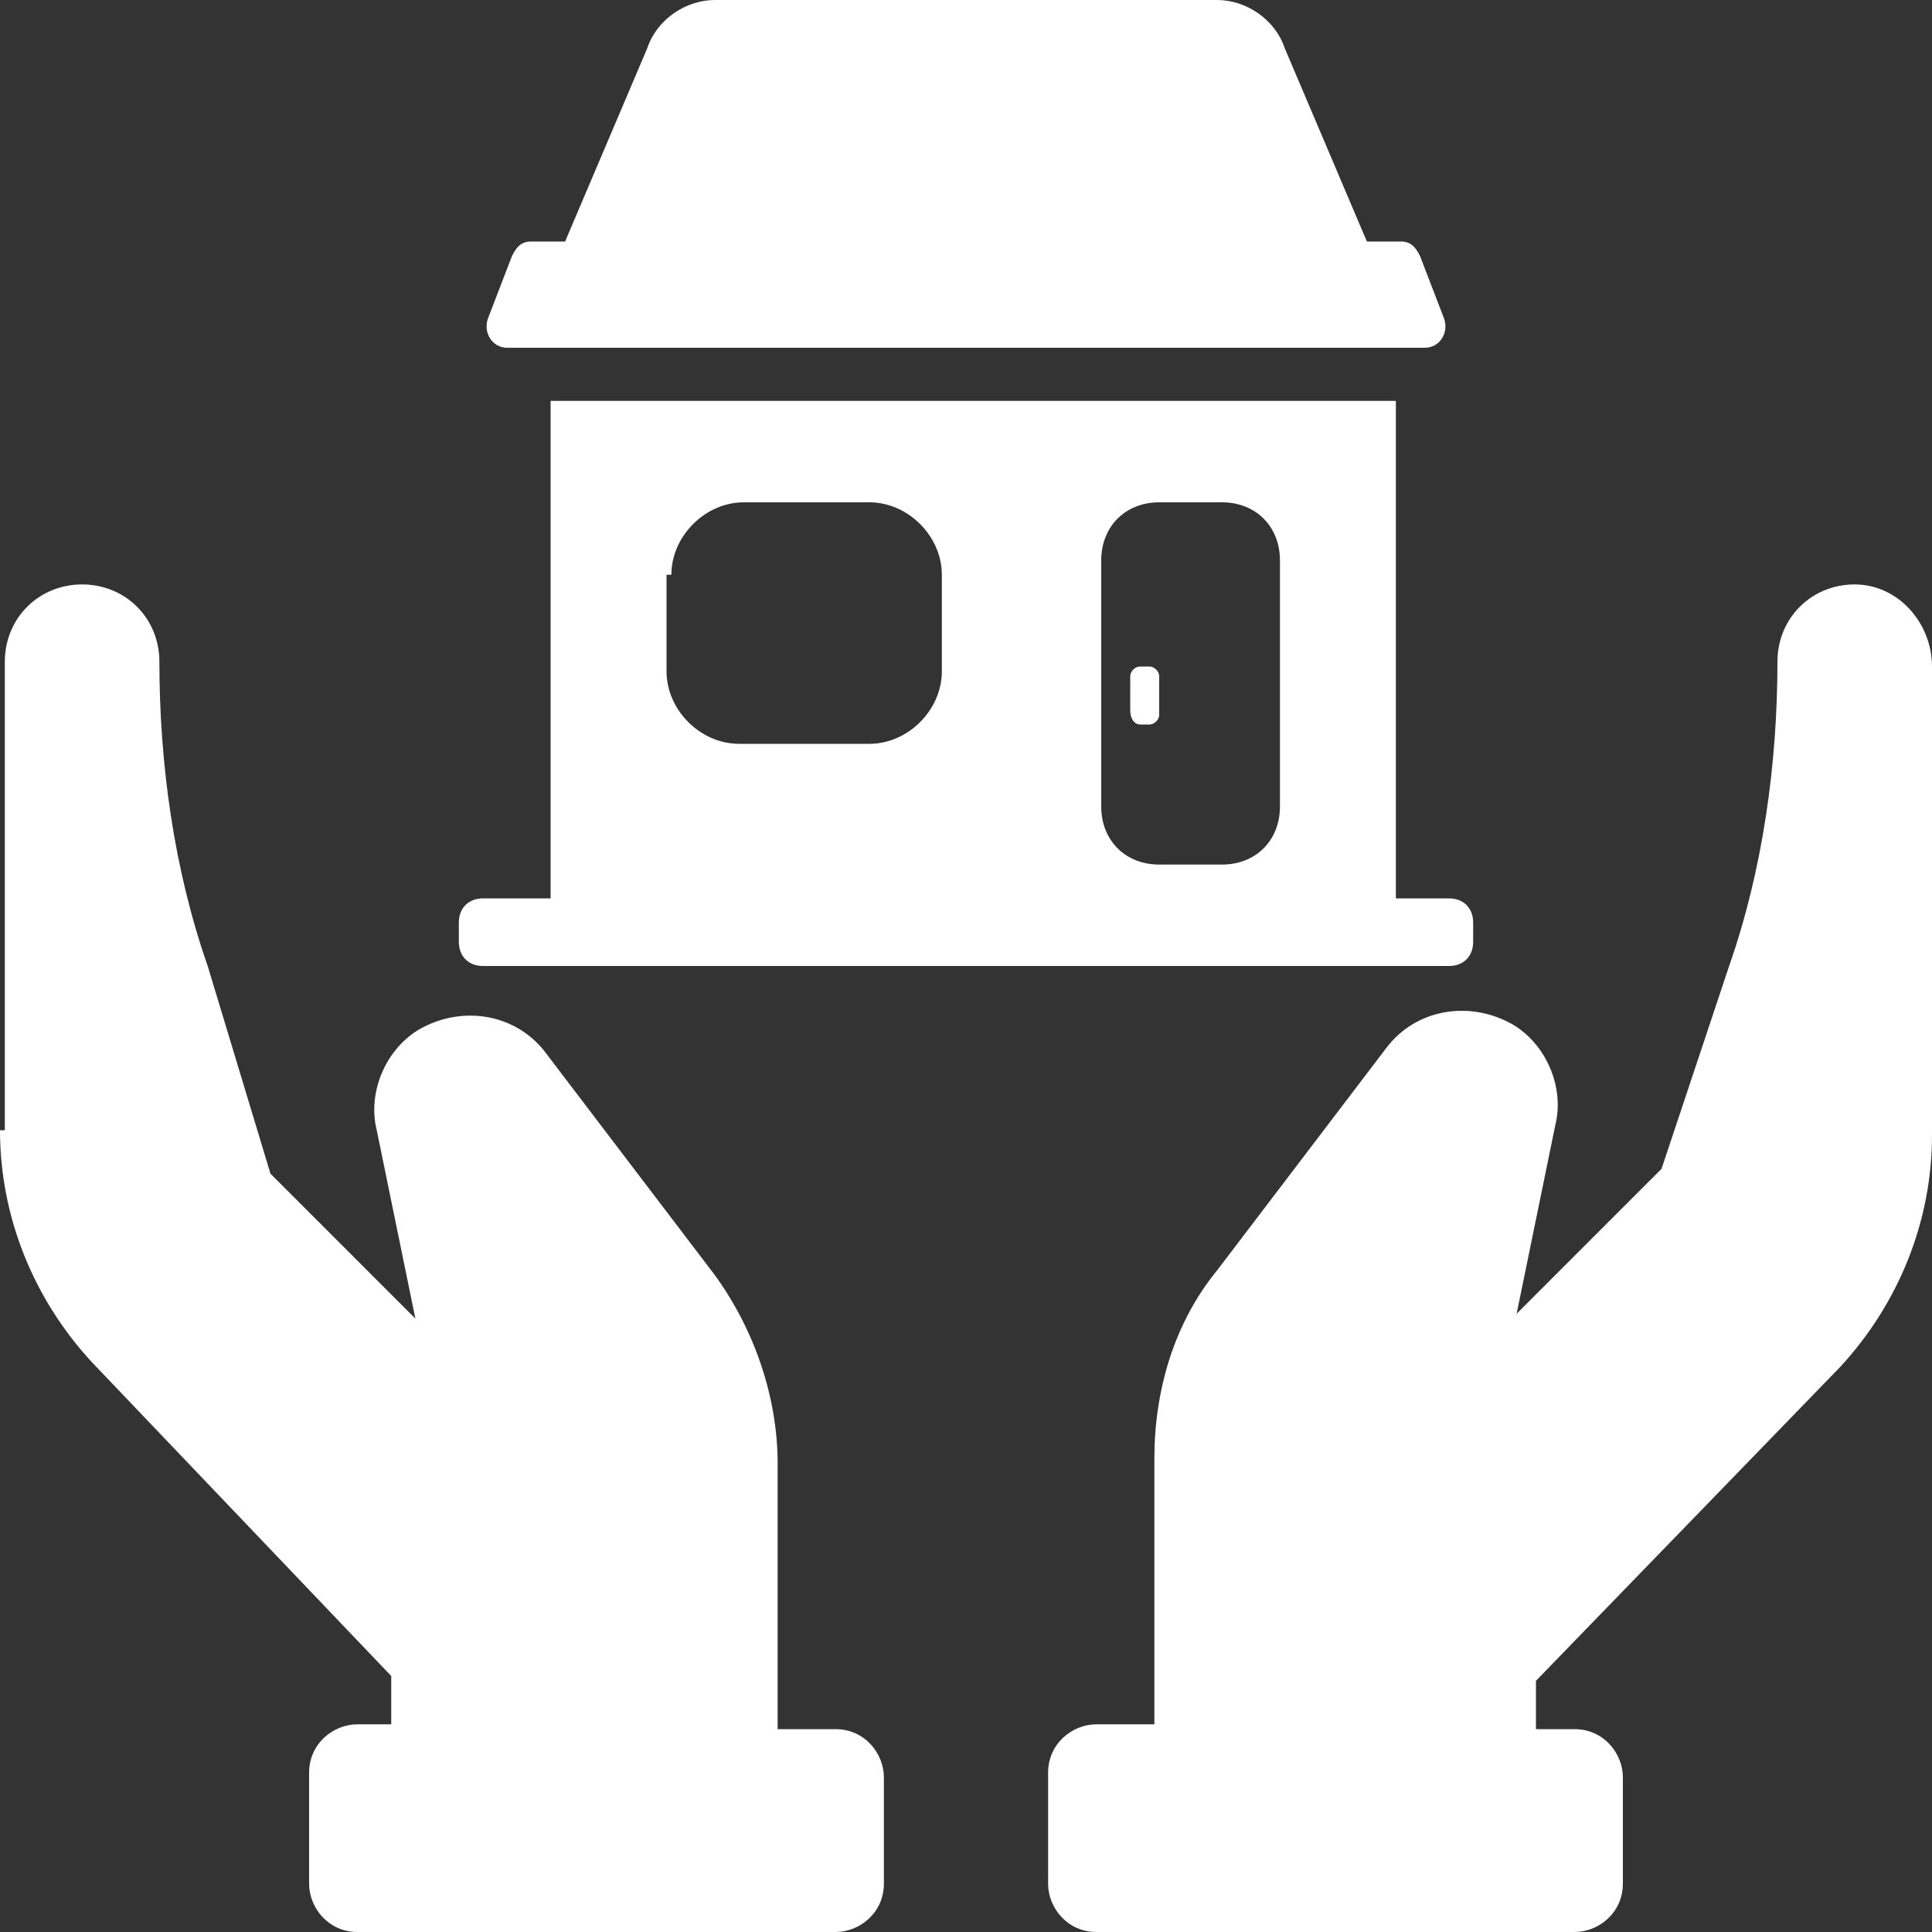 <svg width="40" height="40" viewBox="0 0 40 40" fill="none" xmlns="http://www.w3.org/2000/svg">
<rect x="0" y="0" width="40" height="40" fill="#333333" stroke="none"/>
<path d="M0 23.4C0 25.2 0.7 26.9 1.9 28.2L8.1 34.7V35.7H7.4C6.9 35.7 6.4 36.1 6.4 36.7V39C6.4 39.5 6.8 40 7.4 40H17.3C17.8 40 18.3 39.6 18.3 39V36.8C18.3 36.3 17.9 35.8 17.3 35.8H16.1V30.3C16.1 28.9 15.6 27.5 14.8 26.4L11.3 21.8C10.7 21 9.6 20.8 8.7 21.3C8 21.7 7.6 22.6 7.8 23.4L8.6 27.3L5.6 24.3L4.3 20C3.6 18 3.3 15.8 3.3 13.7C3.3 12.8 2.6 12.1 1.7 12.1C0.8 12.1 0.1 12.8 0.1 13.7V23.4H0Z" fill="white"/>
<path d="M38.4 12.1C37.5 12.1 36.8 12.8 36.8 13.7C36.8 15.8 36.5 18 35.8 20L34.4 24.2L31.4 27.2L32.2 23.3C32.4 22.5 32 21.6 31.3 21.2C30.4 20.7 29.3 20.9 28.7 21.7L25.2 26.3C24.3 27.4 23.9 28.8 23.9 30.2V35.7H22.7C22.2 35.7 21.7 36.1 21.7 36.7V39C21.7 39.5 22.1 40 22.7 40H32.6C33.1 40 33.6 39.6 33.6 39V36.8C33.6 36.3 33.2 35.8 32.6 35.8H31.8V34.8L38.1 28.3C39.3 27 40 25.3 40 23.5V13.8C40 12.9 39.3 12.1 38.4 12.1Z" fill="white"/>
<path d="M13.4 1L11.7 5H11C10.8 5 10.7 5.1 10.6 5.3L10.1 6.6C10 6.9 10.2 7.2 10.5 7.2H29.5C29.8 7.2 30 6.9 29.9 6.6L29.4 5.3C29.3 5.1 29.2 5 29 5H28.3L26.6 1C26.4 0.4 25.8 0 25.2 0H14.8C14.2 0 13.6 0.4 13.4 1Z" fill="white"/>
<path d="M10 20H30C30.3 20 30.5 19.8 30.5 19.5V19.1C30.5 18.8 30.3 18.6 30 18.6H28.9V8.3H11.4V18.6H10C9.7 18.6 9.5 18.8 9.5 19.1V19.5C9.5 19.8 9.7 20 10 20ZM22.8 11.6C22.8 10.9 23.3 10.4 24 10.4H25.3C26 10.4 26.5 10.9 26.5 11.6V16.7C26.5 17.4 26 17.9 25.3 17.9H24C23.3 17.9 22.8 17.4 22.8 16.7V11.6ZM13.9 11.9C13.9 11.1 14.6 10.4 15.4 10.4H18C18.8 10.4 19.5 11.1 19.5 11.9V13.9C19.5 14.7 18.8 15.4 18 15.4H15.3C14.5 15.4 13.8 14.7 13.8 13.9V11.9H13.9Z" fill="white"/>
<path d="M23.6 15H23.8C23.9 15 24 14.9 24 14.8V14C24 13.9 23.9 13.8 23.8 13.8H23.6C23.5 13.8 23.4 13.9 23.4 14V14.7C23.4 14.9 23.5 15 23.6 15Z" fill="white"/>
</svg>
